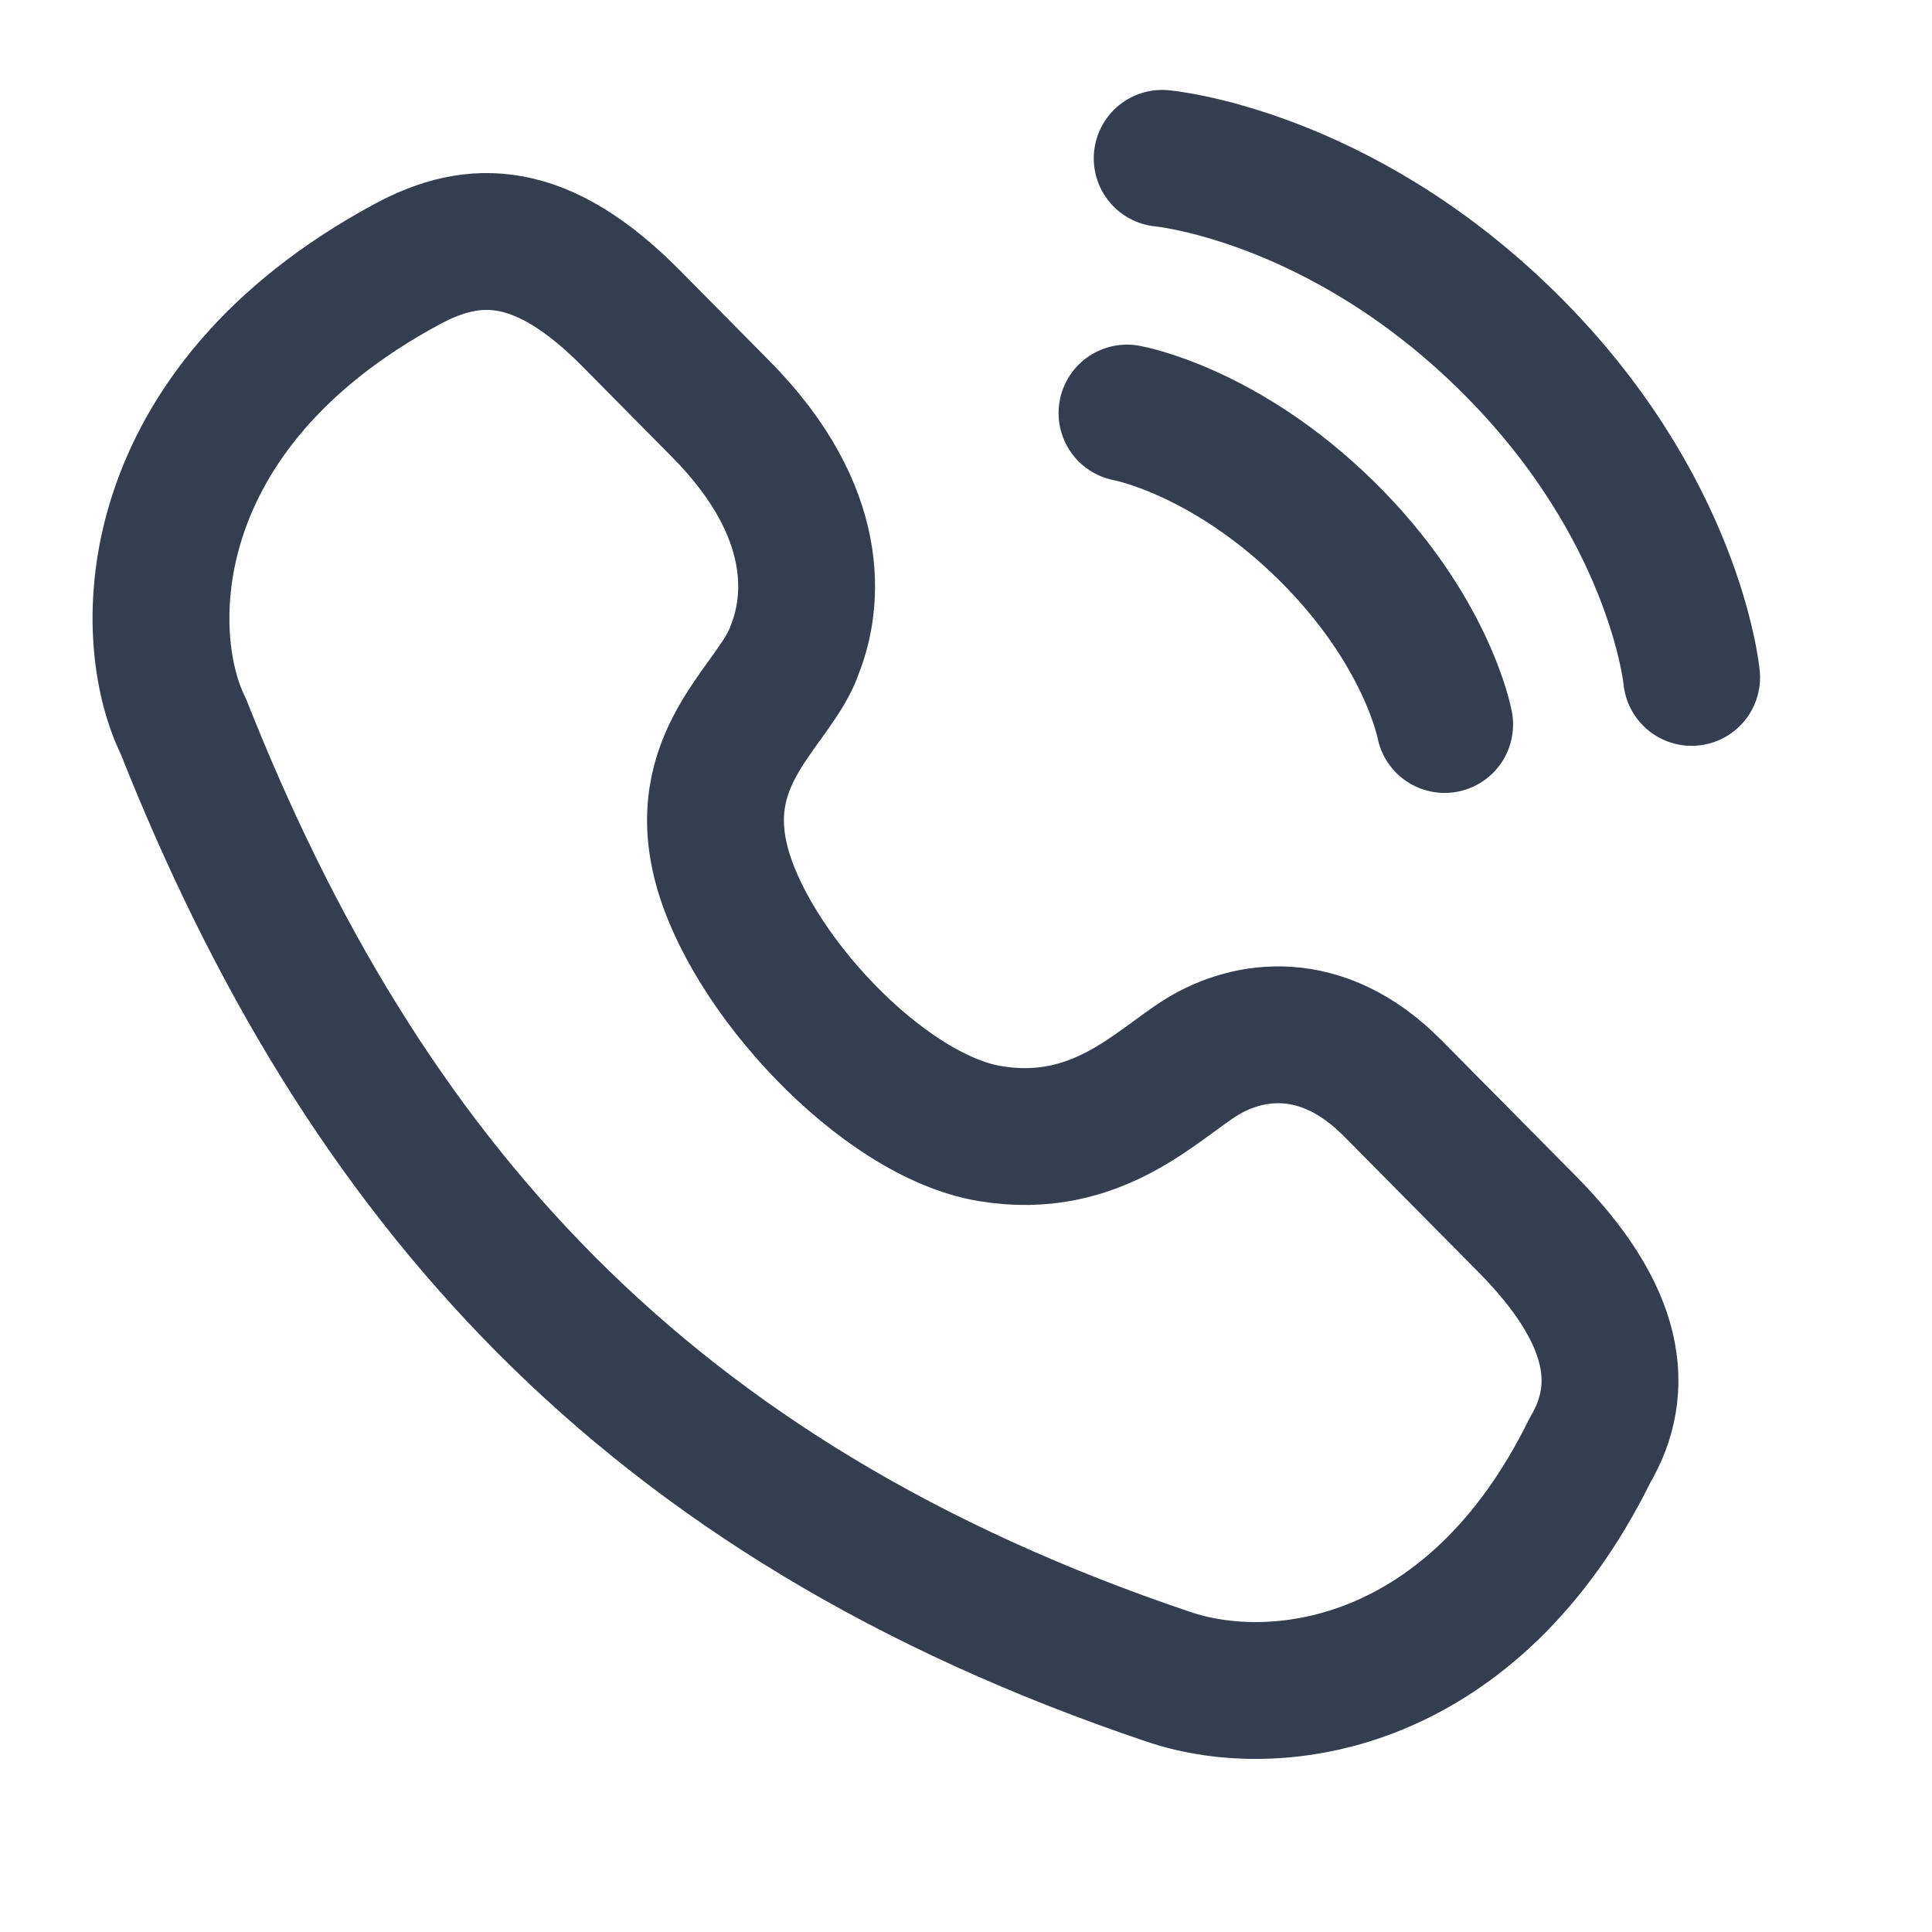 <svg xmlns="http://www.w3.org/2000/svg" width="24" height="24" viewBox="0 0 24 24" fill="none"><path d="M14.519 20.831C7.997 18.634 4.502 14.644 2.276 9.019C1.719 7.894 1.719 5.081 5.058 3.281C5.893 2.831 6.728 2.831 7.841 3.956C8.954 5.081 7.841 3.956 8.954 5.081C10.234 6.375 10.098 7.5 9.875 8.062C9.652 8.738 8.62 9.356 8.954 10.706C9.288 12.056 10.957 13.856 12.293 14.081C13.628 14.306 14.381 13.463 14.938 13.125C15.494 12.787 16.414 12.622 17.301 13.519C17.75 13.972 17.858 14.081 18.971 15.206C20.084 16.331 20.209 17.244 19.75 18.019C18.312 20.94 15.895 21.295 14.519 20.831Z" stroke="#353E50" stroke-width="1.7" stroke-linecap="round" stroke-linejoin="round"></path><path d="M14.437 1.967C14.437 1.967 16.607 2.161 18.712 4.224C20.816 6.287 21.014 8.415 21.014 8.415" stroke="#353E50" stroke-width="1.7" stroke-linecap="round" stroke-linejoin="round"></path><path d="M14 5.131C14 5.131 15.204 5.344 16.466 6.582C17.729 7.82 17.946 9 17.946 9" stroke="#353E50" stroke-width="1.7" stroke-linecap="round" stroke-linejoin="round"></path></svg>